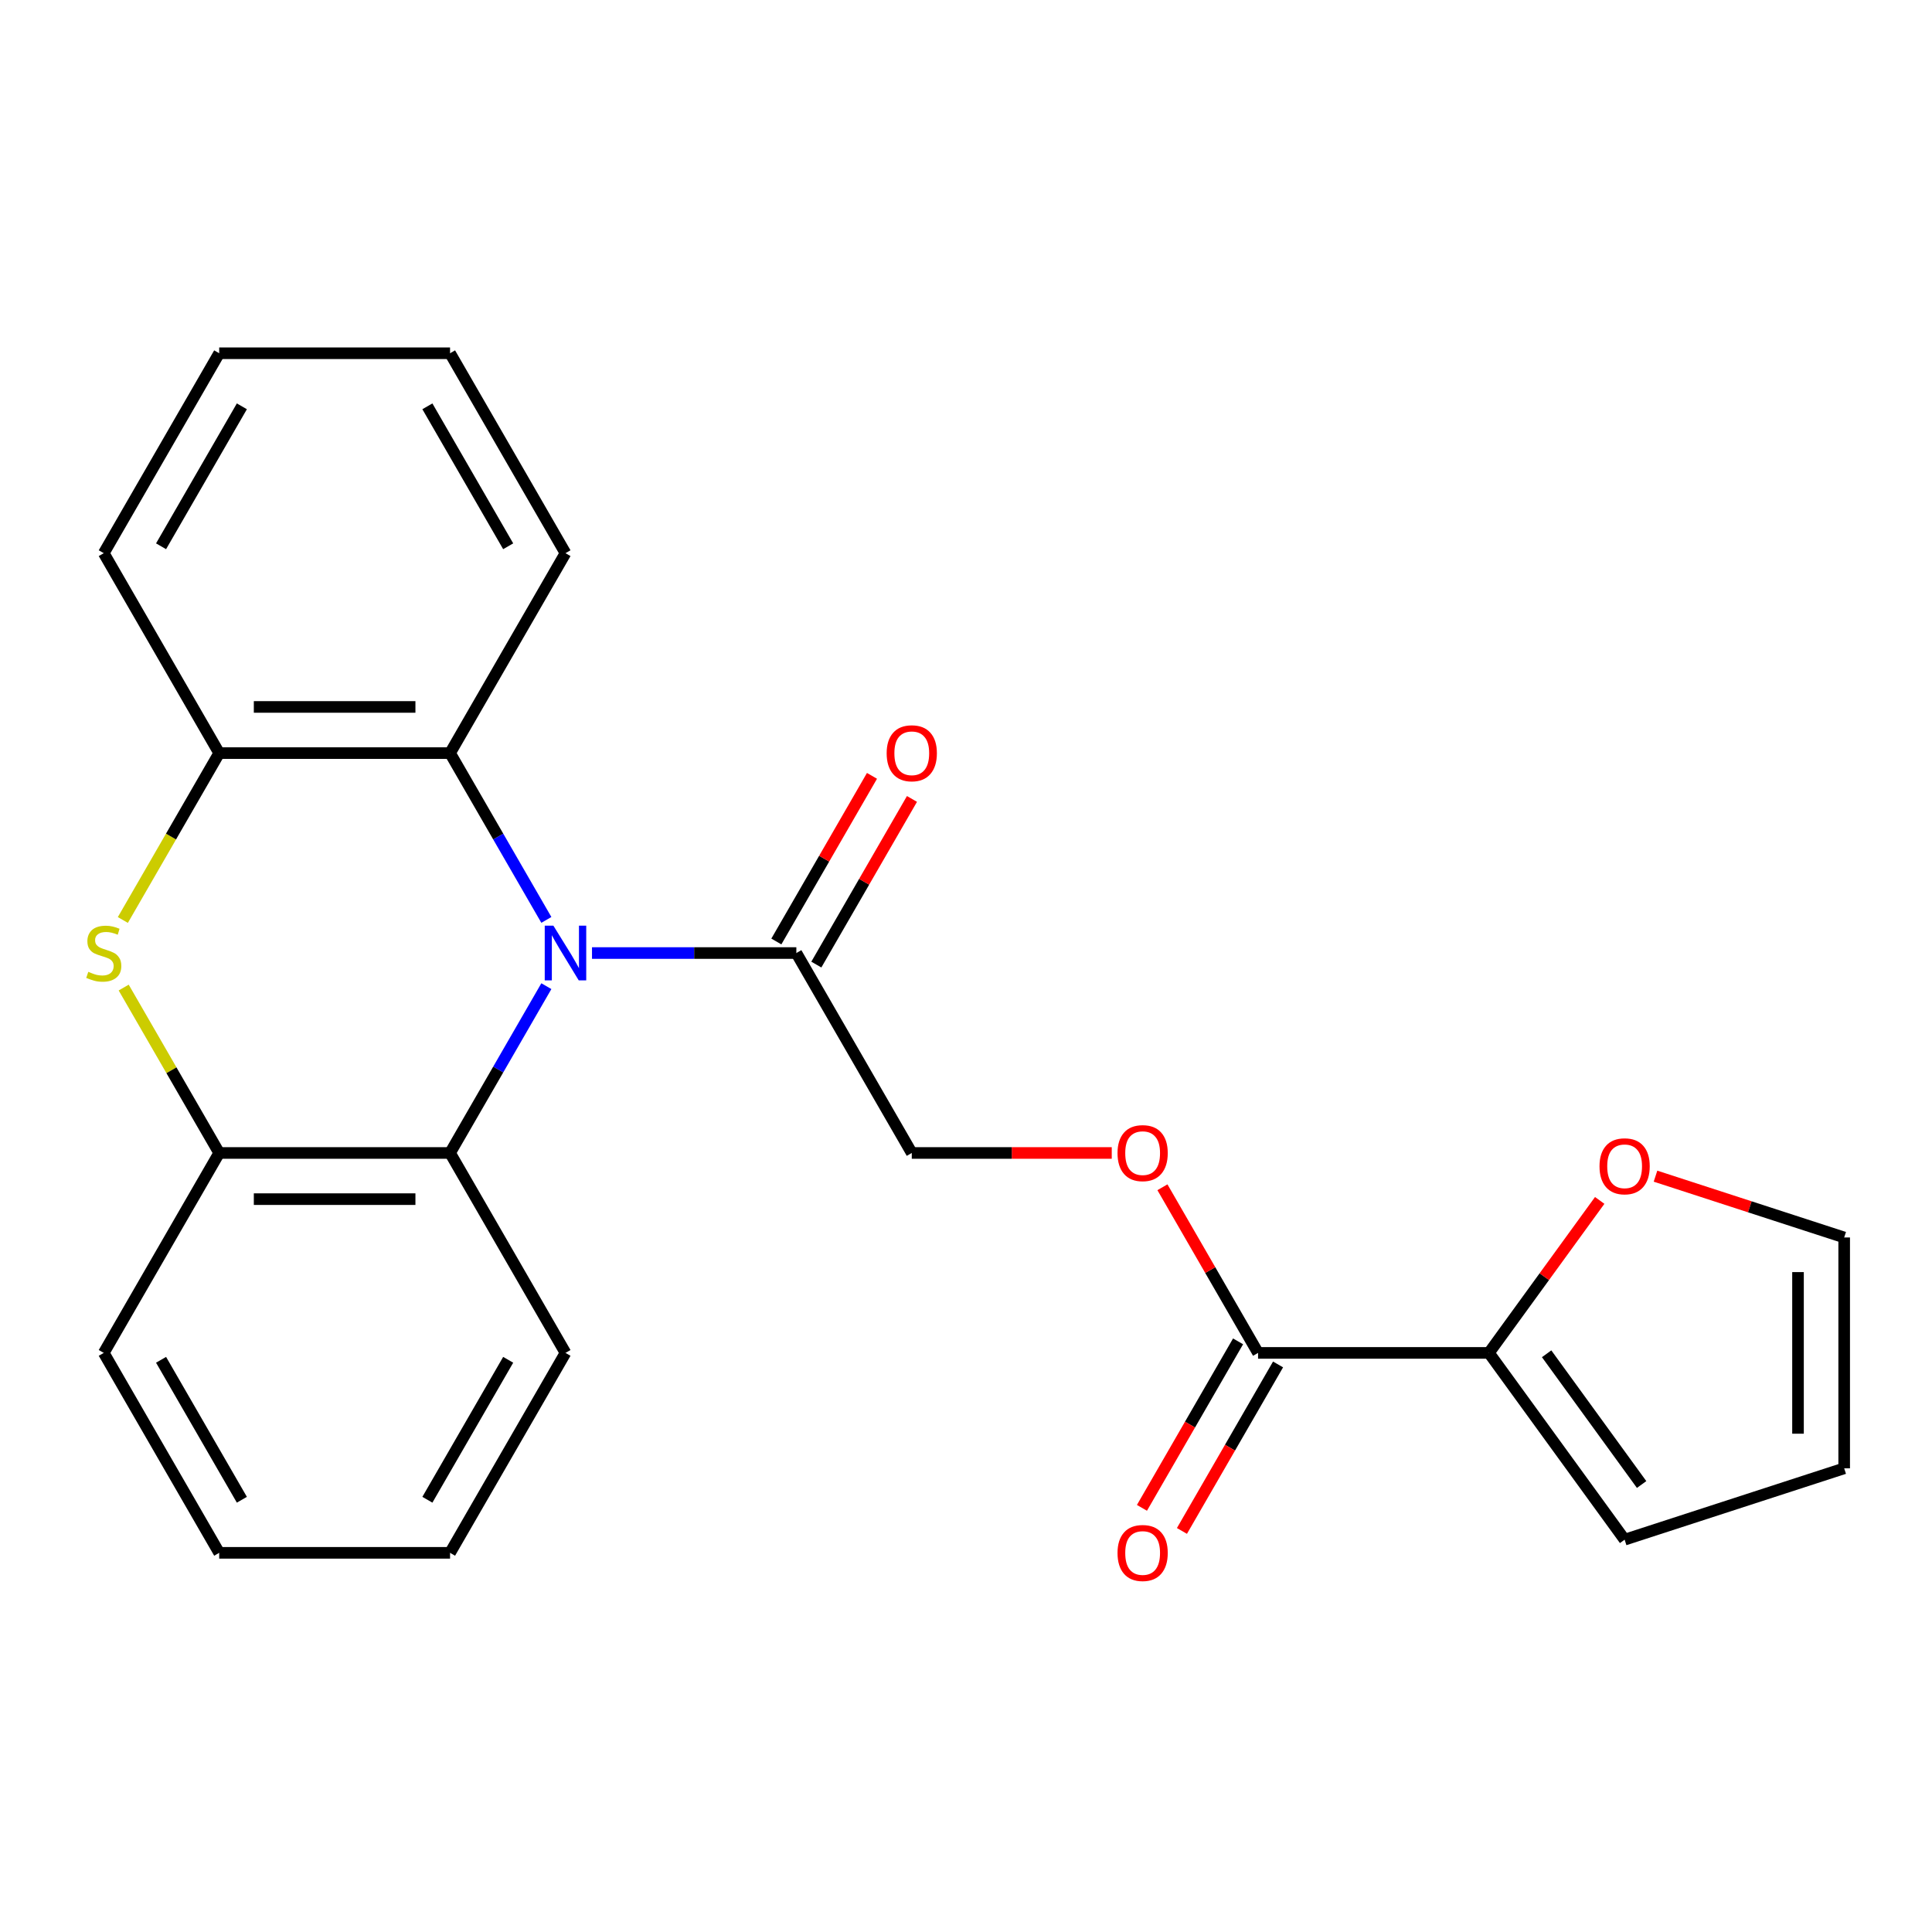 <?xml version='1.0' encoding='iso-8859-1'?>
<svg version='1.1' baseProfile='full'
              xmlns='http://www.w3.org/2000/svg'
                      xmlns:rdkit='http://www.rdkit.org/xml'
                      xmlns:xlink='http://www.w3.org/1999/xlink'
                  xml:space='preserve'
width='1000px' height='1000px' viewBox='0 0 1000 1000'>
<!-- END OF HEADER -->
<rect style='opacity:1.0;fill:#FFFFFF;stroke:none' width='1000' height='1000' x='0' y='0'> </rect>
<path class='bond-1' d='M 282.794,476.144 L 257.871,432.976' style='fill:none;fill-rule:evenodd;stroke:#0000FF;stroke-width:6px;stroke-linecap:butt;stroke-linejoin:miter;stroke-opacity:1' />
<path class='bond-1' d='M 257.871,432.976 L 232.948,389.808' style='fill:none;fill-rule:evenodd;stroke:#000000;stroke-width:6px;stroke-linecap:butt;stroke-linejoin:miter;stroke-opacity:1' />
<path class='bond-2' d='M 282.794,510.439 L 257.871,553.607' style='fill:none;fill-rule:evenodd;stroke:#0000FF;stroke-width:6px;stroke-linecap:butt;stroke-linejoin:miter;stroke-opacity:1' />
<path class='bond-2' d='M 257.871,553.607 L 232.948,596.775' style='fill:none;fill-rule:evenodd;stroke:#000000;stroke-width:6px;stroke-linecap:butt;stroke-linejoin:miter;stroke-opacity:1' />
<path class='bond-3' d='M 306.421,493.291 L 359.304,493.291' style='fill:none;fill-rule:evenodd;stroke:#0000FF;stroke-width:6px;stroke-linecap:butt;stroke-linejoin:miter;stroke-opacity:1' />
<path class='bond-3' d='M 359.304,493.291 L 412.187,493.291' style='fill:none;fill-rule:evenodd;stroke:#000000;stroke-width:6px;stroke-linecap:butt;stroke-linejoin:miter;stroke-opacity:1' />
<path class='bond-0' d='M 64.024,511.159 L 88.74,553.967' style='fill:none;fill-rule:evenodd;stroke:#CCCC00;stroke-width:6px;stroke-linecap:butt;stroke-linejoin:miter;stroke-opacity:1' />
<path class='bond-0' d='M 88.74,553.967 L 113.455,596.775' style='fill:none;fill-rule:evenodd;stroke:#000000;stroke-width:6px;stroke-linecap:butt;stroke-linejoin:miter;stroke-opacity:1' />
<path class='bond-24' d='M 63.585,476.184 L 88.52,432.996' style='fill:none;fill-rule:evenodd;stroke:#CCCC00;stroke-width:6px;stroke-linecap:butt;stroke-linejoin:miter;stroke-opacity:1' />
<path class='bond-24' d='M 88.52,432.996 L 113.455,389.808' style='fill:none;fill-rule:evenodd;stroke:#000000;stroke-width:6px;stroke-linecap:butt;stroke-linejoin:miter;stroke-opacity:1' />
<path class='bond-4' d='M 232.948,389.808 L 113.455,389.808' style='fill:none;fill-rule:evenodd;stroke:#000000;stroke-width:6px;stroke-linecap:butt;stroke-linejoin:miter;stroke-opacity:1' />
<path class='bond-4' d='M 215.024,365.909 L 131.379,365.909' style='fill:none;fill-rule:evenodd;stroke:#000000;stroke-width:6px;stroke-linecap:butt;stroke-linejoin:miter;stroke-opacity:1' />
<path class='bond-16' d='M 232.948,389.808 L 292.694,286.324' style='fill:none;fill-rule:evenodd;stroke:#000000;stroke-width:6px;stroke-linecap:butt;stroke-linejoin:miter;stroke-opacity:1' />
<path class='bond-5' d='M 232.948,596.775 L 113.455,596.775' style='fill:none;fill-rule:evenodd;stroke:#000000;stroke-width:6px;stroke-linecap:butt;stroke-linejoin:miter;stroke-opacity:1' />
<path class='bond-5' d='M 215.024,620.674 L 131.379,620.674' style='fill:none;fill-rule:evenodd;stroke:#000000;stroke-width:6px;stroke-linecap:butt;stroke-linejoin:miter;stroke-opacity:1' />
<path class='bond-17' d='M 232.948,596.775 L 292.694,700.259' style='fill:none;fill-rule:evenodd;stroke:#000000;stroke-width:6px;stroke-linecap:butt;stroke-linejoin:miter;stroke-opacity:1' />
<path class='bond-10' d='M 412.187,493.291 L 471.933,596.775' style='fill:none;fill-rule:evenodd;stroke:#000000;stroke-width:6px;stroke-linecap:butt;stroke-linejoin:miter;stroke-opacity:1' />
<path class='bond-12' d='M 422.535,499.266 L 447.285,456.398' style='fill:none;fill-rule:evenodd;stroke:#000000;stroke-width:6px;stroke-linecap:butt;stroke-linejoin:miter;stroke-opacity:1' />
<path class='bond-12' d='M 447.285,456.398 L 472.035,413.53' style='fill:none;fill-rule:evenodd;stroke:#FF0000;stroke-width:6px;stroke-linecap:butt;stroke-linejoin:miter;stroke-opacity:1' />
<path class='bond-12' d='M 401.838,487.317 L 426.588,444.449' style='fill:none;fill-rule:evenodd;stroke:#000000;stroke-width:6px;stroke-linecap:butt;stroke-linejoin:miter;stroke-opacity:1' />
<path class='bond-12' d='M 426.588,444.449 L 451.338,401.58' style='fill:none;fill-rule:evenodd;stroke:#FF0000;stroke-width:6px;stroke-linecap:butt;stroke-linejoin:miter;stroke-opacity:1' />
<path class='bond-19' d='M 113.455,389.808 L 53.708,286.324' style='fill:none;fill-rule:evenodd;stroke:#000000;stroke-width:6px;stroke-linecap:butt;stroke-linejoin:miter;stroke-opacity:1' />
<path class='bond-18' d='M 113.455,596.775 L 53.708,700.259' style='fill:none;fill-rule:evenodd;stroke:#000000;stroke-width:6px;stroke-linecap:butt;stroke-linejoin:miter;stroke-opacity:1' />
<path class='bond-6' d='M 651.172,700.259 L 626.422,657.391' style='fill:none;fill-rule:evenodd;stroke:#000000;stroke-width:6px;stroke-linecap:butt;stroke-linejoin:miter;stroke-opacity:1' />
<path class='bond-6' d='M 626.422,657.391 L 601.672,614.523' style='fill:none;fill-rule:evenodd;stroke:#FF0000;stroke-width:6px;stroke-linecap:butt;stroke-linejoin:miter;stroke-opacity:1' />
<path class='bond-7' d='M 651.172,700.259 L 770.665,700.259' style='fill:none;fill-rule:evenodd;stroke:#000000;stroke-width:6px;stroke-linecap:butt;stroke-linejoin:miter;stroke-opacity:1' />
<path class='bond-13' d='M 640.824,694.284 L 615.947,737.373' style='fill:none;fill-rule:evenodd;stroke:#000000;stroke-width:6px;stroke-linecap:butt;stroke-linejoin:miter;stroke-opacity:1' />
<path class='bond-13' d='M 615.947,737.373 L 591.07,780.461' style='fill:none;fill-rule:evenodd;stroke:#FF0000;stroke-width:6px;stroke-linecap:butt;stroke-linejoin:miter;stroke-opacity:1' />
<path class='bond-13' d='M 661.521,706.234 L 636.644,749.322' style='fill:none;fill-rule:evenodd;stroke:#000000;stroke-width:6px;stroke-linecap:butt;stroke-linejoin:miter;stroke-opacity:1' />
<path class='bond-13' d='M 636.644,749.322 L 611.767,792.41' style='fill:none;fill-rule:evenodd;stroke:#FF0000;stroke-width:6px;stroke-linecap:butt;stroke-linejoin:miter;stroke-opacity:1' />
<path class='bond-8' d='M 770.665,700.259 L 799.336,660.797' style='fill:none;fill-rule:evenodd;stroke:#000000;stroke-width:6px;stroke-linecap:butt;stroke-linejoin:miter;stroke-opacity:1' />
<path class='bond-8' d='M 799.336,660.797 L 828.007,621.335' style='fill:none;fill-rule:evenodd;stroke:#FF0000;stroke-width:6px;stroke-linecap:butt;stroke-linejoin:miter;stroke-opacity:1' />
<path class='bond-11' d='M 770.665,700.259 L 840.901,796.931' style='fill:none;fill-rule:evenodd;stroke:#000000;stroke-width:6px;stroke-linecap:butt;stroke-linejoin:miter;stroke-opacity:1' />
<path class='bond-11' d='M 800.535,700.713 L 849.7,768.383' style='fill:none;fill-rule:evenodd;stroke:#000000;stroke-width:6px;stroke-linecap:butt;stroke-linejoin:miter;stroke-opacity:1' />
<path class='bond-14' d='M 856.888,608.782 L 905.717,624.647' style='fill:none;fill-rule:evenodd;stroke:#FF0000;stroke-width:6px;stroke-linecap:butt;stroke-linejoin:miter;stroke-opacity:1' />
<path class='bond-14' d='M 905.717,624.647 L 954.545,640.513' style='fill:none;fill-rule:evenodd;stroke:#000000;stroke-width:6px;stroke-linecap:butt;stroke-linejoin:miter;stroke-opacity:1' />
<path class='bond-9' d='M 575.439,596.775 L 523.686,596.775' style='fill:none;fill-rule:evenodd;stroke:#FF0000;stroke-width:6px;stroke-linecap:butt;stroke-linejoin:miter;stroke-opacity:1' />
<path class='bond-9' d='M 523.686,596.775 L 471.933,596.775' style='fill:none;fill-rule:evenodd;stroke:#000000;stroke-width:6px;stroke-linecap:butt;stroke-linejoin:miter;stroke-opacity:1' />
<path class='bond-15' d='M 840.901,796.931 L 954.545,760.005' style='fill:none;fill-rule:evenodd;stroke:#000000;stroke-width:6px;stroke-linecap:butt;stroke-linejoin:miter;stroke-opacity:1' />
<path class='bond-27' d='M 954.545,640.513 L 954.545,760.005' style='fill:none;fill-rule:evenodd;stroke:#000000;stroke-width:6px;stroke-linecap:butt;stroke-linejoin:miter;stroke-opacity:1' />
<path class='bond-27' d='M 930.647,658.437 L 930.647,742.081' style='fill:none;fill-rule:evenodd;stroke:#000000;stroke-width:6px;stroke-linecap:butt;stroke-linejoin:miter;stroke-opacity:1' />
<path class='bond-21' d='M 292.694,286.324 L 232.948,182.84' style='fill:none;fill-rule:evenodd;stroke:#000000;stroke-width:6px;stroke-linecap:butt;stroke-linejoin:miter;stroke-opacity:1' />
<path class='bond-21' d='M 263.035,282.751 L 221.213,210.312' style='fill:none;fill-rule:evenodd;stroke:#000000;stroke-width:6px;stroke-linecap:butt;stroke-linejoin:miter;stroke-opacity:1' />
<path class='bond-20' d='M 292.694,700.259 L 232.948,803.743' style='fill:none;fill-rule:evenodd;stroke:#000000;stroke-width:6px;stroke-linecap:butt;stroke-linejoin:miter;stroke-opacity:1' />
<path class='bond-20' d='M 263.035,703.832 L 221.213,776.271' style='fill:none;fill-rule:evenodd;stroke:#000000;stroke-width:6px;stroke-linecap:butt;stroke-linejoin:miter;stroke-opacity:1' />
<path class='bond-25' d='M 53.708,700.259 L 113.455,803.743' style='fill:none;fill-rule:evenodd;stroke:#000000;stroke-width:6px;stroke-linecap:butt;stroke-linejoin:miter;stroke-opacity:1' />
<path class='bond-25' d='M 83.367,703.832 L 125.19,776.271' style='fill:none;fill-rule:evenodd;stroke:#000000;stroke-width:6px;stroke-linecap:butt;stroke-linejoin:miter;stroke-opacity:1' />
<path class='bond-26' d='M 53.708,286.324 L 113.455,182.84' style='fill:none;fill-rule:evenodd;stroke:#000000;stroke-width:6px;stroke-linecap:butt;stroke-linejoin:miter;stroke-opacity:1' />
<path class='bond-26' d='M 83.367,282.751 L 125.19,210.312' style='fill:none;fill-rule:evenodd;stroke:#000000;stroke-width:6px;stroke-linecap:butt;stroke-linejoin:miter;stroke-opacity:1' />
<path class='bond-22' d='M 232.948,803.743 L 113.455,803.743' style='fill:none;fill-rule:evenodd;stroke:#000000;stroke-width:6px;stroke-linecap:butt;stroke-linejoin:miter;stroke-opacity:1' />
<path class='bond-23' d='M 232.948,182.84 L 113.455,182.84' style='fill:none;fill-rule:evenodd;stroke:#000000;stroke-width:6px;stroke-linecap:butt;stroke-linejoin:miter;stroke-opacity:1' />
<path  class='atom-0' d='M 286.434 479.131
L 295.714 494.131
Q 296.634 495.611, 298.114 498.291
Q 299.594 500.971, 299.674 501.131
L 299.674 479.131
L 303.434 479.131
L 303.434 507.451
L 299.554 507.451
L 289.594 491.051
Q 288.434 489.131, 287.194 486.931
Q 285.994 484.731, 285.634 484.051
L 285.634 507.451
L 281.954 507.451
L 281.954 479.131
L 286.434 479.131
' fill='#0000FF'/>
<path  class='atom-1' d='M 45.708 503.011
Q 46.028 503.131, 47.348 503.691
Q 48.668 504.251, 50.108 504.611
Q 51.588 504.931, 53.028 504.931
Q 55.708 504.931, 57.268 503.651
Q 58.828 502.331, 58.828 500.051
Q 58.828 498.491, 58.028 497.531
Q 57.268 496.571, 56.068 496.051
Q 54.868 495.531, 52.868 494.931
Q 50.348 494.171, 48.828 493.451
Q 47.348 492.731, 46.268 491.211
Q 45.228 489.691, 45.228 487.131
Q 45.228 483.571, 47.628 481.371
Q 50.068 479.171, 54.868 479.171
Q 58.148 479.171, 61.868 480.731
L 60.948 483.811
Q 57.548 482.411, 54.988 482.411
Q 52.228 482.411, 50.708 483.571
Q 49.188 484.691, 49.228 486.651
Q 49.228 488.171, 49.988 489.091
Q 50.788 490.011, 51.908 490.531
Q 53.068 491.051, 54.988 491.651
Q 57.548 492.451, 59.068 493.251
Q 60.588 494.051, 61.668 495.691
Q 62.788 497.291, 62.788 500.051
Q 62.788 503.971, 60.148 506.091
Q 57.548 508.171, 53.188 508.171
Q 50.668 508.171, 48.748 507.611
Q 46.868 507.091, 44.628 506.171
L 45.708 503.011
' fill='#CCCC00'/>
<path  class='atom-9' d='M 827.901 603.667
Q 827.901 596.867, 831.261 593.067
Q 834.621 589.267, 840.901 589.267
Q 847.181 589.267, 850.541 593.067
Q 853.901 596.867, 853.901 603.667
Q 853.901 610.547, 850.501 614.467
Q 847.101 618.347, 840.901 618.347
Q 834.661 618.347, 831.261 614.467
Q 827.901 610.587, 827.901 603.667
M 840.901 615.147
Q 845.221 615.147, 847.541 612.267
Q 849.901 609.347, 849.901 603.667
Q 849.901 598.107, 847.541 595.307
Q 845.221 592.467, 840.901 592.467
Q 836.581 592.467, 834.221 595.267
Q 831.901 598.067, 831.901 603.667
Q 831.901 609.387, 834.221 612.267
Q 836.581 615.147, 840.901 615.147
' fill='#FF0000'/>
<path  class='atom-10' d='M 578.426 596.855
Q 578.426 590.055, 581.786 586.255
Q 585.146 582.455, 591.426 582.455
Q 597.706 582.455, 601.066 586.255
Q 604.426 590.055, 604.426 596.855
Q 604.426 603.735, 601.026 607.655
Q 597.626 611.535, 591.426 611.535
Q 585.186 611.535, 581.786 607.655
Q 578.426 603.775, 578.426 596.855
M 591.426 608.335
Q 595.746 608.335, 598.066 605.455
Q 600.426 602.535, 600.426 596.855
Q 600.426 591.295, 598.066 588.495
Q 595.746 585.655, 591.426 585.655
Q 587.106 585.655, 584.746 588.455
Q 582.426 591.255, 582.426 596.855
Q 582.426 602.575, 584.746 605.455
Q 587.106 608.335, 591.426 608.335
' fill='#FF0000'/>
<path  class='atom-13' d='M 458.933 389.888
Q 458.933 383.088, 462.293 379.288
Q 465.653 375.488, 471.933 375.488
Q 478.213 375.488, 481.573 379.288
Q 484.933 383.088, 484.933 389.888
Q 484.933 396.768, 481.533 400.688
Q 478.133 404.568, 471.933 404.568
Q 465.693 404.568, 462.293 400.688
Q 458.933 396.808, 458.933 389.888
M 471.933 401.368
Q 476.253 401.368, 478.573 398.488
Q 480.933 395.568, 480.933 389.888
Q 480.933 384.328, 478.573 381.528
Q 476.253 378.688, 471.933 378.688
Q 467.613 378.688, 465.253 381.488
Q 462.933 384.288, 462.933 389.888
Q 462.933 395.608, 465.253 398.488
Q 467.613 401.368, 471.933 401.368
' fill='#FF0000'/>
<path  class='atom-14' d='M 578.426 803.823
Q 578.426 797.023, 581.786 793.223
Q 585.146 789.423, 591.426 789.423
Q 597.706 789.423, 601.066 793.223
Q 604.426 797.023, 604.426 803.823
Q 604.426 810.703, 601.026 814.623
Q 597.626 818.503, 591.426 818.503
Q 585.186 818.503, 581.786 814.623
Q 578.426 810.743, 578.426 803.823
M 591.426 815.303
Q 595.746 815.303, 598.066 812.423
Q 600.426 809.503, 600.426 803.823
Q 600.426 798.263, 598.066 795.463
Q 595.746 792.623, 591.426 792.623
Q 587.106 792.623, 584.746 795.423
Q 582.426 798.223, 582.426 803.823
Q 582.426 809.543, 584.746 812.423
Q 587.106 815.303, 591.426 815.303
' fill='#FF0000'/>
</svg>

